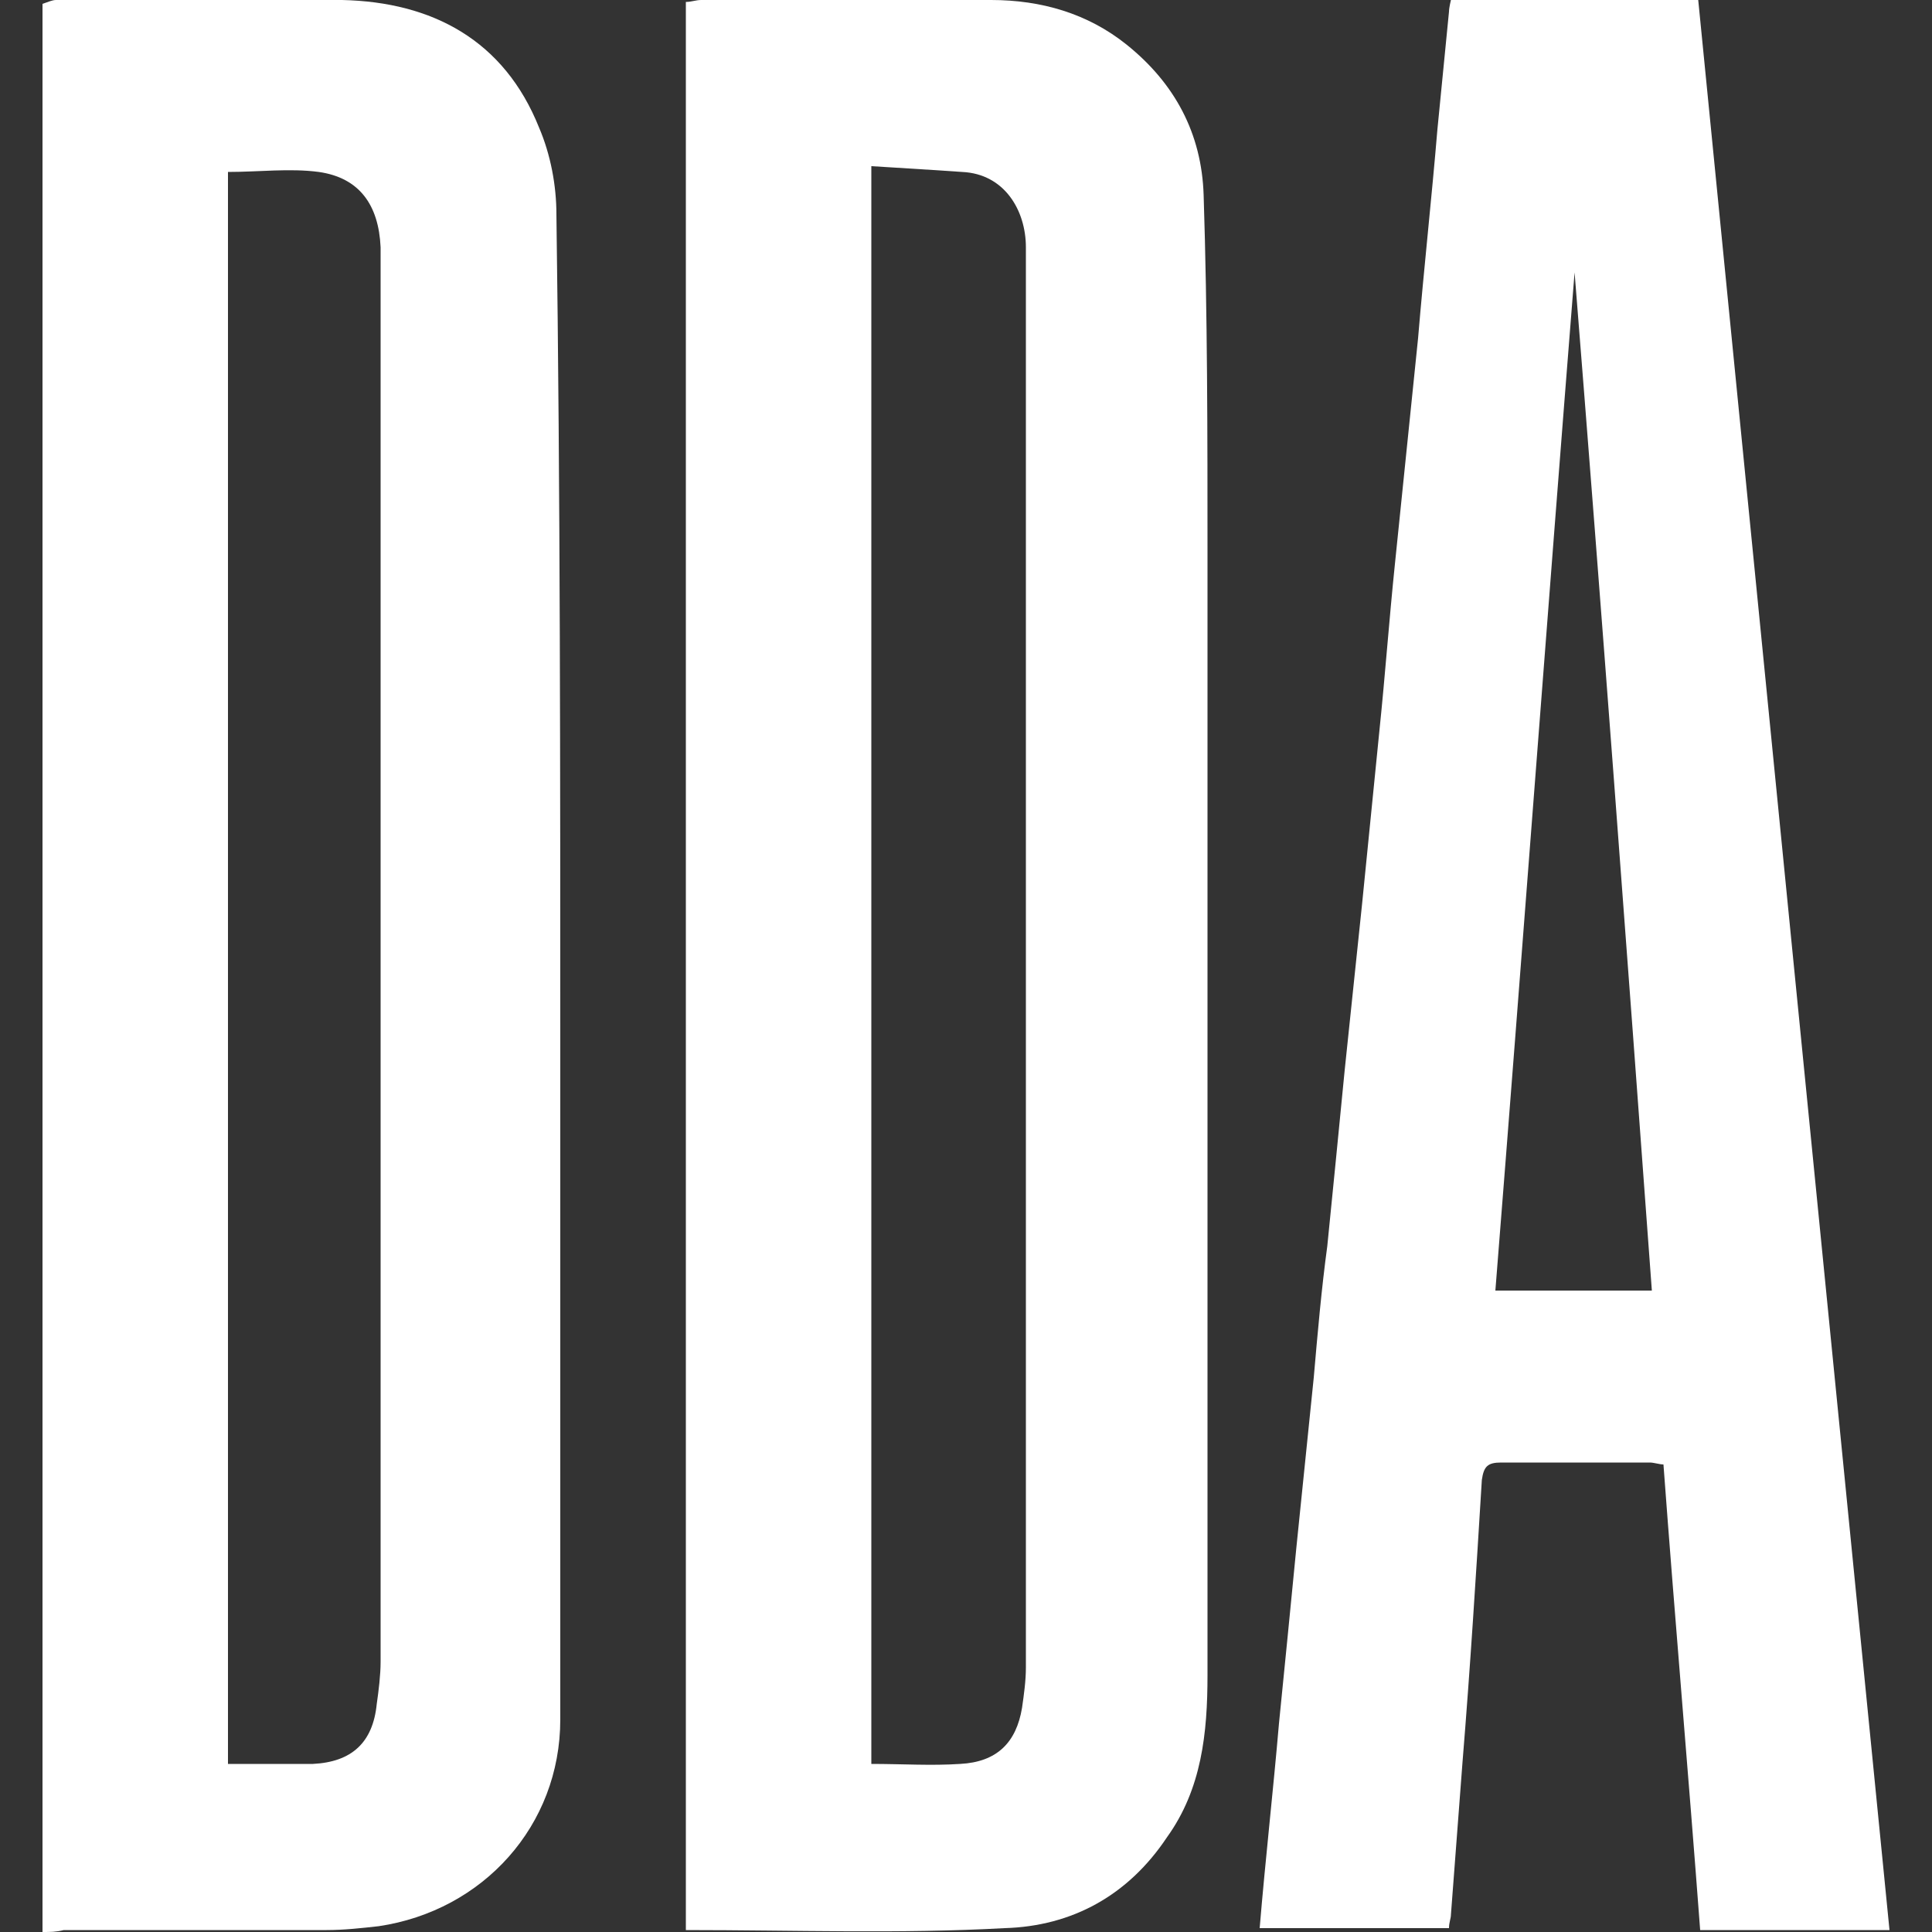 <?xml version="1.0" encoding="utf-8"?>
<!-- Generator: Adobe Illustrator 25.2.0, SVG Export Plug-In . SVG Version: 6.00 Build 0)  -->
<svg version="1.1" id="Layer_1" xmlns="http://www.w3.org/2000/svg" xmlns:xlink="http://www.w3.org/1999/xlink" x="0px" y="0px"
	 width="100px" height="100px" viewBox="0 0 100 100" style="enable-background:new 0 0 100 100;" xml:space="preserve">
<rect x="0" y="0" width="100" height="100" fill="#333333" stroke="none"/>
<style type="text/css">
	.st0{fill:#FFFFFF;}
</style>
<g>
	<path class="st0" d="M35.5,99.9c0-33.3,0-66.5,0-99.8C35.8,0.1,36,0,36.3,0c5,0,10,0,15,0c2.6,0,5,0.7,7,2.3c2.5,2,3.9,4.6,4,7.8
		c0.2,6.2,0.2,12.4,0.2,18.6c0,19.3,0,38.7,0,58c0,3-0.3,5.9-2.1,8.4c-2,3-4.9,4.6-8.4,4.7C46.6,100.1,41.1,99.9,35.5,99.9z
		 M45.1,8.6c0,27.7,0,55.1,0,82.7c1.6,0,3.1,0.1,4.6,0c1.9-0.1,2.9-1.1,3.2-2.9c0.1-0.7,0.2-1.4,0.2-2.1c0-18.1,0-36.2,0-54.4
		c0-6.4,0-12.7,0-19.1c0-1.9-1.1-3.8-3.3-3.9C48.3,8.8,46.8,8.7,45.1,8.6z"/>
	<path class="st0" d="M2.2,100c0-33.4,0-66.6,0-99.8C2.5,0.1,2.7,0,2.9,0c4.9,0,9.9-0.1,14.8,0c4.7,0.1,8.4,2.1,10.2,6.6
		c0.6,1.4,0.9,3,0.9,4.5C29,25.6,29,40.1,29,54.6c0,11.5,0,22.9,0,34.4c0,5.5-4,9.9-9.4,10.7c-0.9,0.1-1.8,0.2-2.7,0.2
		c-4.5,0-9,0-13.6,0C2.9,100,2.6,100,2.2,100z M11.8,91.3c0.8,0,1.4,0,2,0c0.8,0,1.6,0,2.4,0c2-0.1,3.1-1.1,3.3-3.1
		c0.1-0.7,0.2-1.5,0.2-2.2c0-23.2,0-46.4,0-69.6c0-1.2,0-2.4,0-3.6c-0.1-2.2-1.1-3.6-3.2-3.9c-1.5-0.2-3.1,0-4.7,0
		C11.8,36.2,11.8,63.7,11.8,91.3z"/>
	<path class="st0" d="M97.8,99.9c-3.3,0-6.5,0-9.8,0c-0.6-8-1.3-16-1.9-24.1c-0.2,0-0.5-0.1-0.7-0.1c-2.6,0-5.1,0-7.7,0
		c-0.7,0-0.9,0.2-1,0.9c-0.3,4.9-0.6,9.7-1,14.6c-0.2,2.6-0.4,5.3-0.6,7.9c0,0.2-0.1,0.4-0.1,0.7c-3.3,0-6.5,0-9.8,0
		c0.3-3.6,0.7-7.1,1-10.6c0.3-3,0.6-6,0.9-9.1c0.3-2.9,0.6-5.9,0.9-8.8c0.2-2.3,0.4-4.6,0.7-6.8c0.3-3,0.6-6,0.9-9.1
		c0.3-2.9,0.6-5.7,0.9-8.6c0.3-3,0.6-6,0.9-9c0.3-2.9,0.5-5.7,0.8-8.6c0.4-3.9,0.8-7.8,1.2-11.7c0.3-3.6,0.7-7.2,1-10.8
		c0.2-2,0.4-4.1,0.6-6.1C75,0.4,75.1,0,75.1,0s8.6,0,12.8,0C91.2,33.4,94.5,66.6,97.8,99.9z M81.5,14.1L81.5,14.1
		c-1.4,17.6-2.7,35.1-4.1,52.7c2.8,0,5.4,0,8.1,0C84.2,49.1,82.9,31.6,81.5,14.1z"/>
</g>
</svg>
